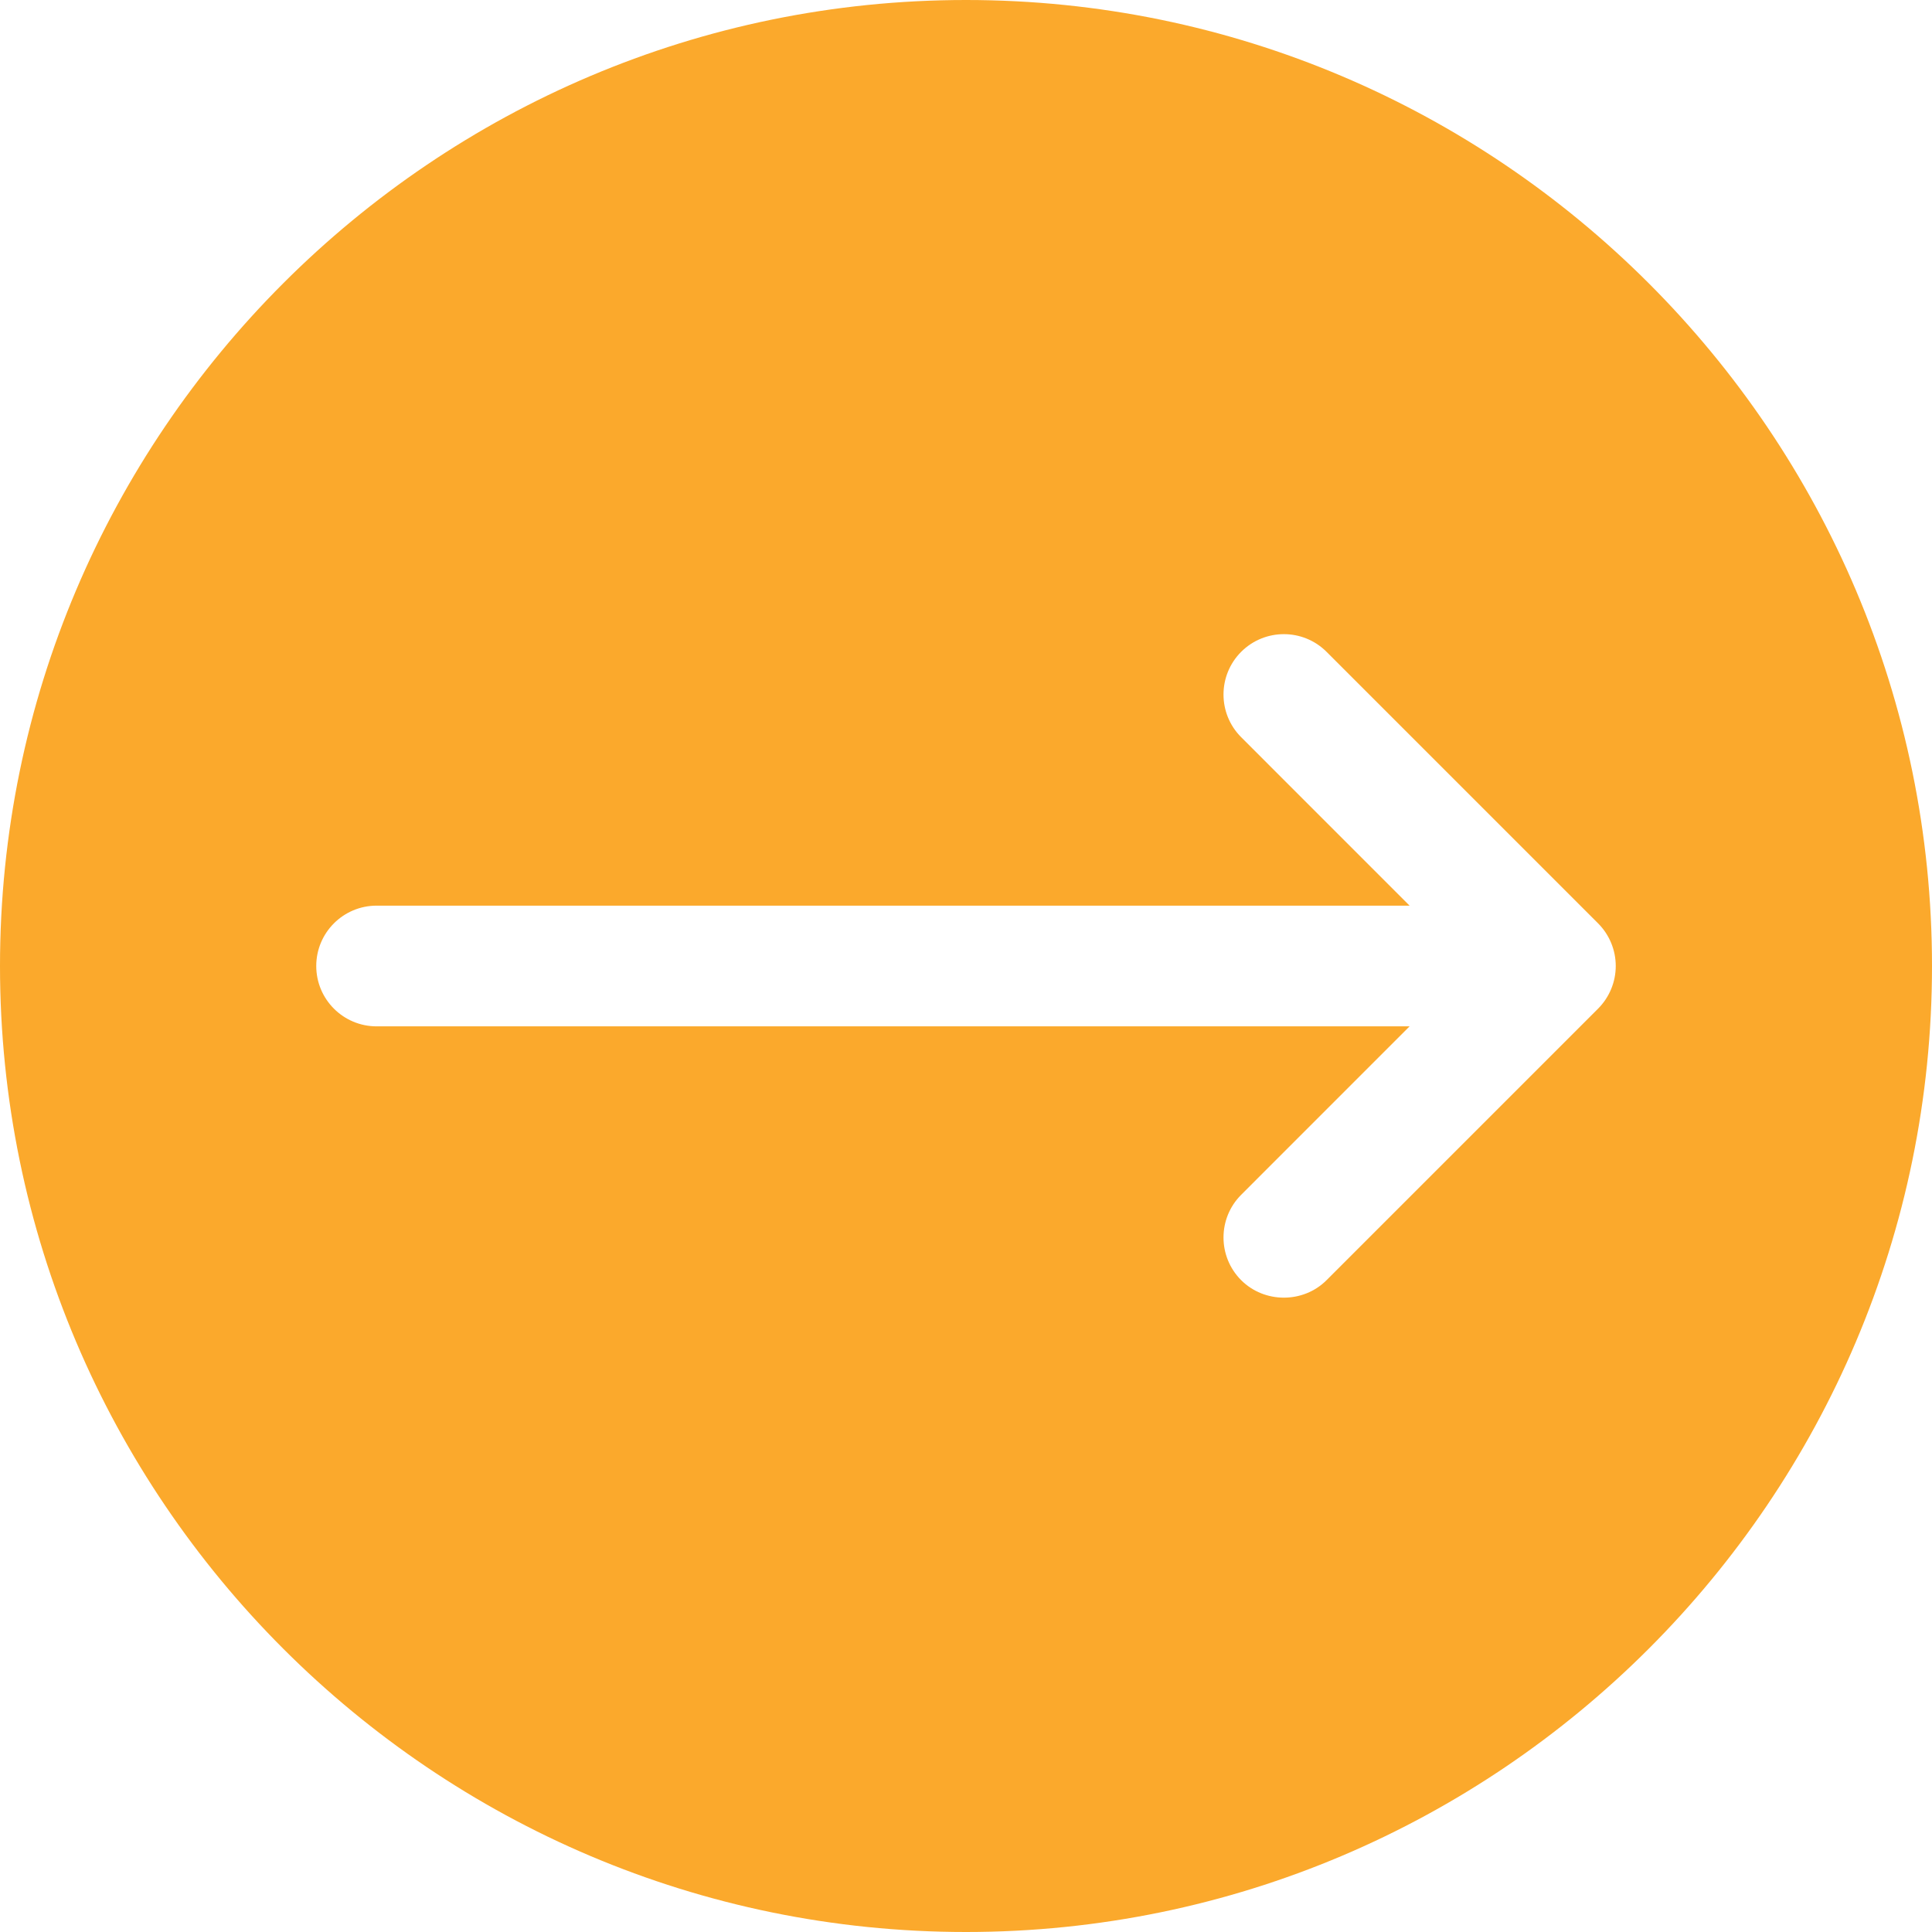 <?xml version="1.0" encoding="UTF-8"?>
<svg xmlns="http://www.w3.org/2000/svg" width="42" height="42" viewBox="0 0 42 42" fill="none">
  <g clip-path="url(#clip0_267_156)">
    <path d="M21 0C9.421 0 0 9.421 0 21C0 32.579 9.421 42 21 42C32.579 42 42 32.579 42 21C42 9.421 32.579 0 21 0ZM34.74 21.928L28.838 27.83C28.332 28.337 27.488 28.336 26.982 27.83C26.47 27.317 26.47 26.486 26.982 25.974L30.643 22.312H8.188C7.463 22.312 6.875 21.725 6.875 21C6.875 20.275 7.463 19.688 8.188 19.688H30.643L26.982 16.026C26.47 15.514 26.47 14.683 26.982 14.17C27.495 13.658 28.326 13.658 28.838 14.17L34.74 20.072C34.986 20.318 35.125 20.652 35.125 21C35.125 21.348 34.986 21.682 34.74 21.928Z" fill="#FBA92C"></path>
  </g>
  <defs>
    <clipPath id="clip0_267_156">
      <rect width="42" height="42" fill="white"></rect>
    </clipPath>
  </defs>
</svg>
